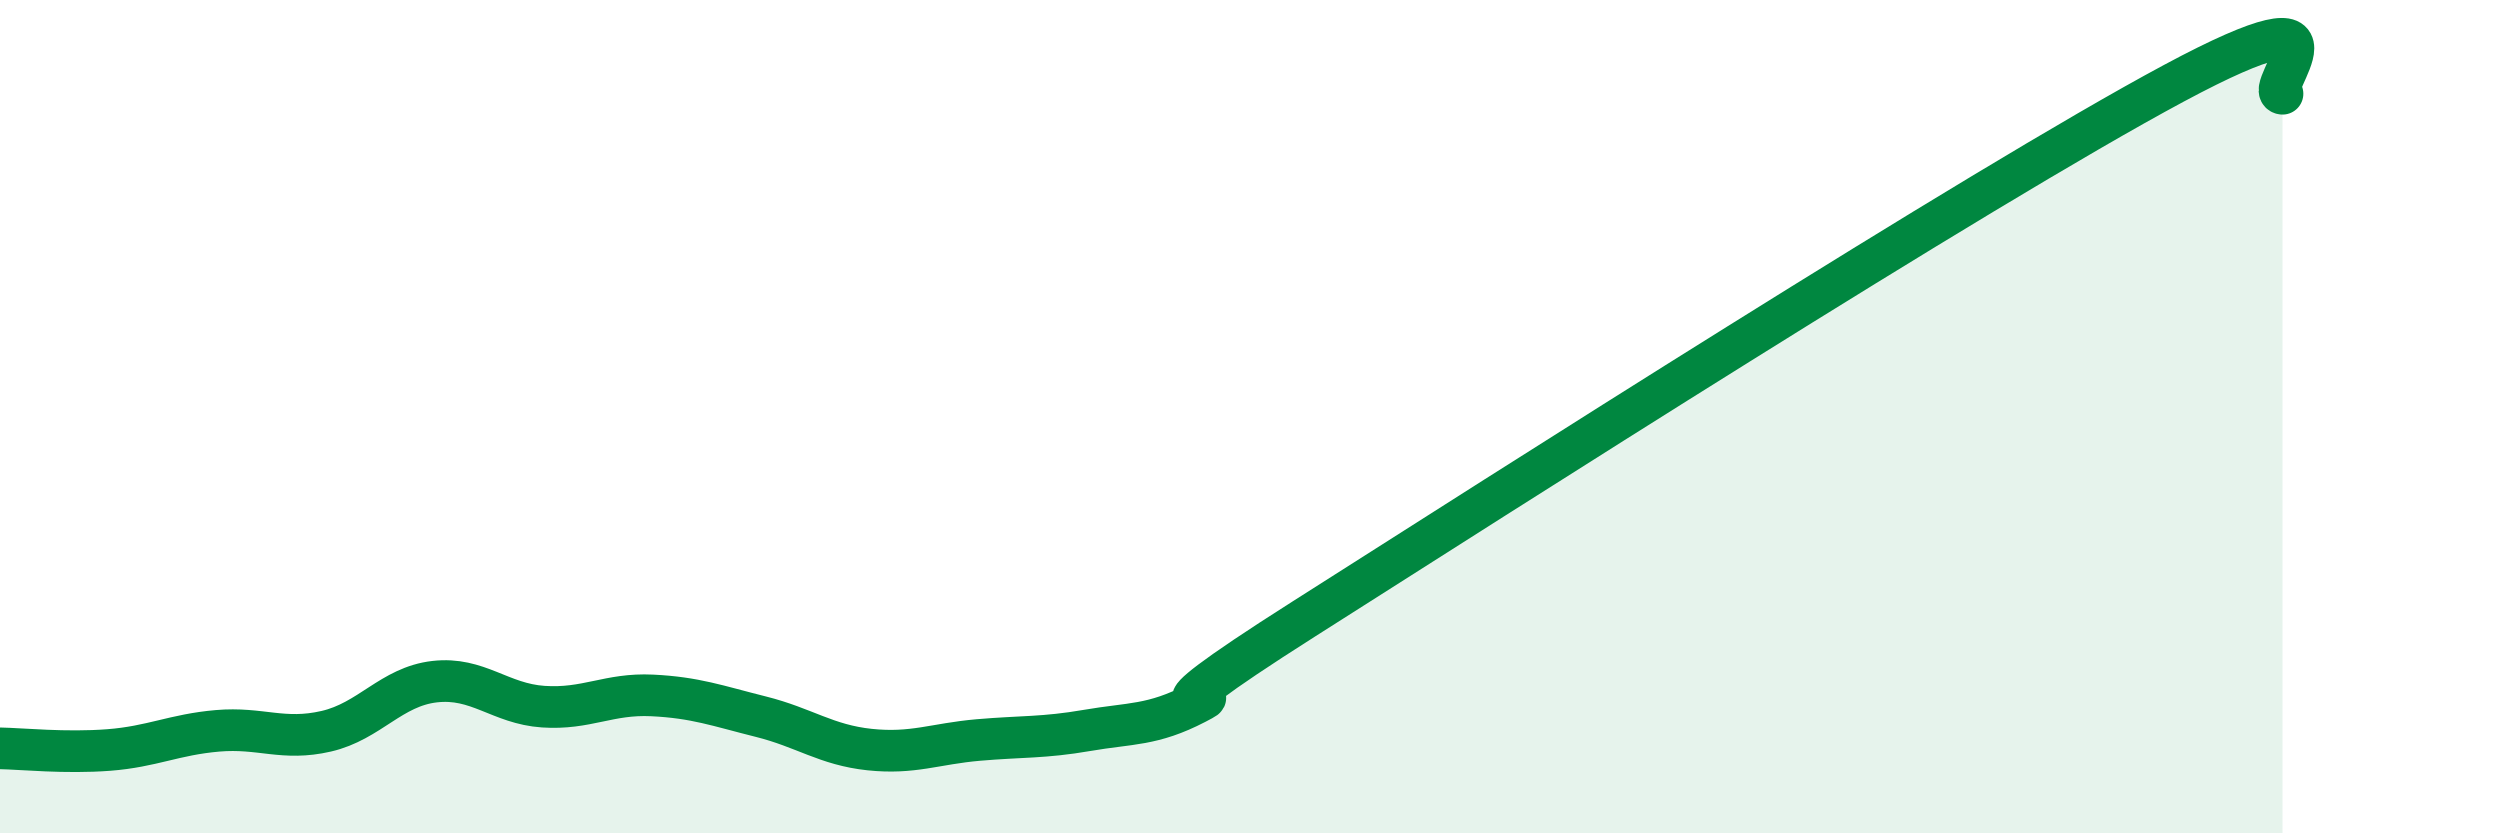 
    <svg width="60" height="20" viewBox="0 0 60 20" xmlns="http://www.w3.org/2000/svg">
      <path
        d="M 0,17.96 C 0.52,17.97 1.57,18.08 2.61,18 C 3.65,17.92 4.18,17.63 5.22,17.54 C 6.26,17.45 6.79,17.79 7.83,17.55 C 8.87,17.31 9.39,16.48 10.43,16.36 C 11.47,16.24 12,16.89 13.04,16.96 C 14.08,17.03 14.61,16.64 15.65,16.69 C 16.69,16.74 17.22,16.94 18.26,17.2 C 19.3,17.46 19.83,17.88 20.87,17.99 C 21.91,18.1 22.44,17.85 23.48,17.76 C 24.52,17.67 25.05,17.71 26.09,17.53 C 27.13,17.35 27.66,17.42 28.7,16.88 C 29.74,16.34 26.61,17.83 31.3,14.85 C 35.99,11.87 47.47,4.52 52.17,2 C 56.87,-0.52 54.26,2.2 54.78,2.25L54.78 20L0 20Z"
        fill="#008740"
        opacity="0.1"
        stroke-linecap="round"
        stroke-linejoin="round"
      />
      <path
        d="M 0,17.96 C 0.52,17.97 1.57,18.08 2.61,18 C 3.65,17.92 4.18,17.63 5.22,17.54 C 6.26,17.45 6.79,17.79 7.83,17.55 C 8.87,17.31 9.39,16.48 10.43,16.36 C 11.47,16.24 12,16.89 13.04,16.96 C 14.08,17.03 14.61,16.64 15.65,16.69 C 16.69,16.74 17.22,16.94 18.26,17.2 C 19.3,17.46 19.83,17.88 20.87,17.99 C 21.91,18.1 22.44,17.85 23.48,17.76 C 24.52,17.67 25.05,17.71 26.09,17.53 C 27.13,17.35 27.66,17.42 28.7,16.88 C 29.74,16.34 26.61,17.83 31.3,14.85 C 35.99,11.87 47.47,4.52 52.17,2 C 56.87,-0.52 54.26,2.2 54.78,2.25"
        stroke="#008740"
        stroke-width="1"
        fill="none"
        stroke-linecap="round"
        stroke-linejoin="round"
      />
    </svg>
  